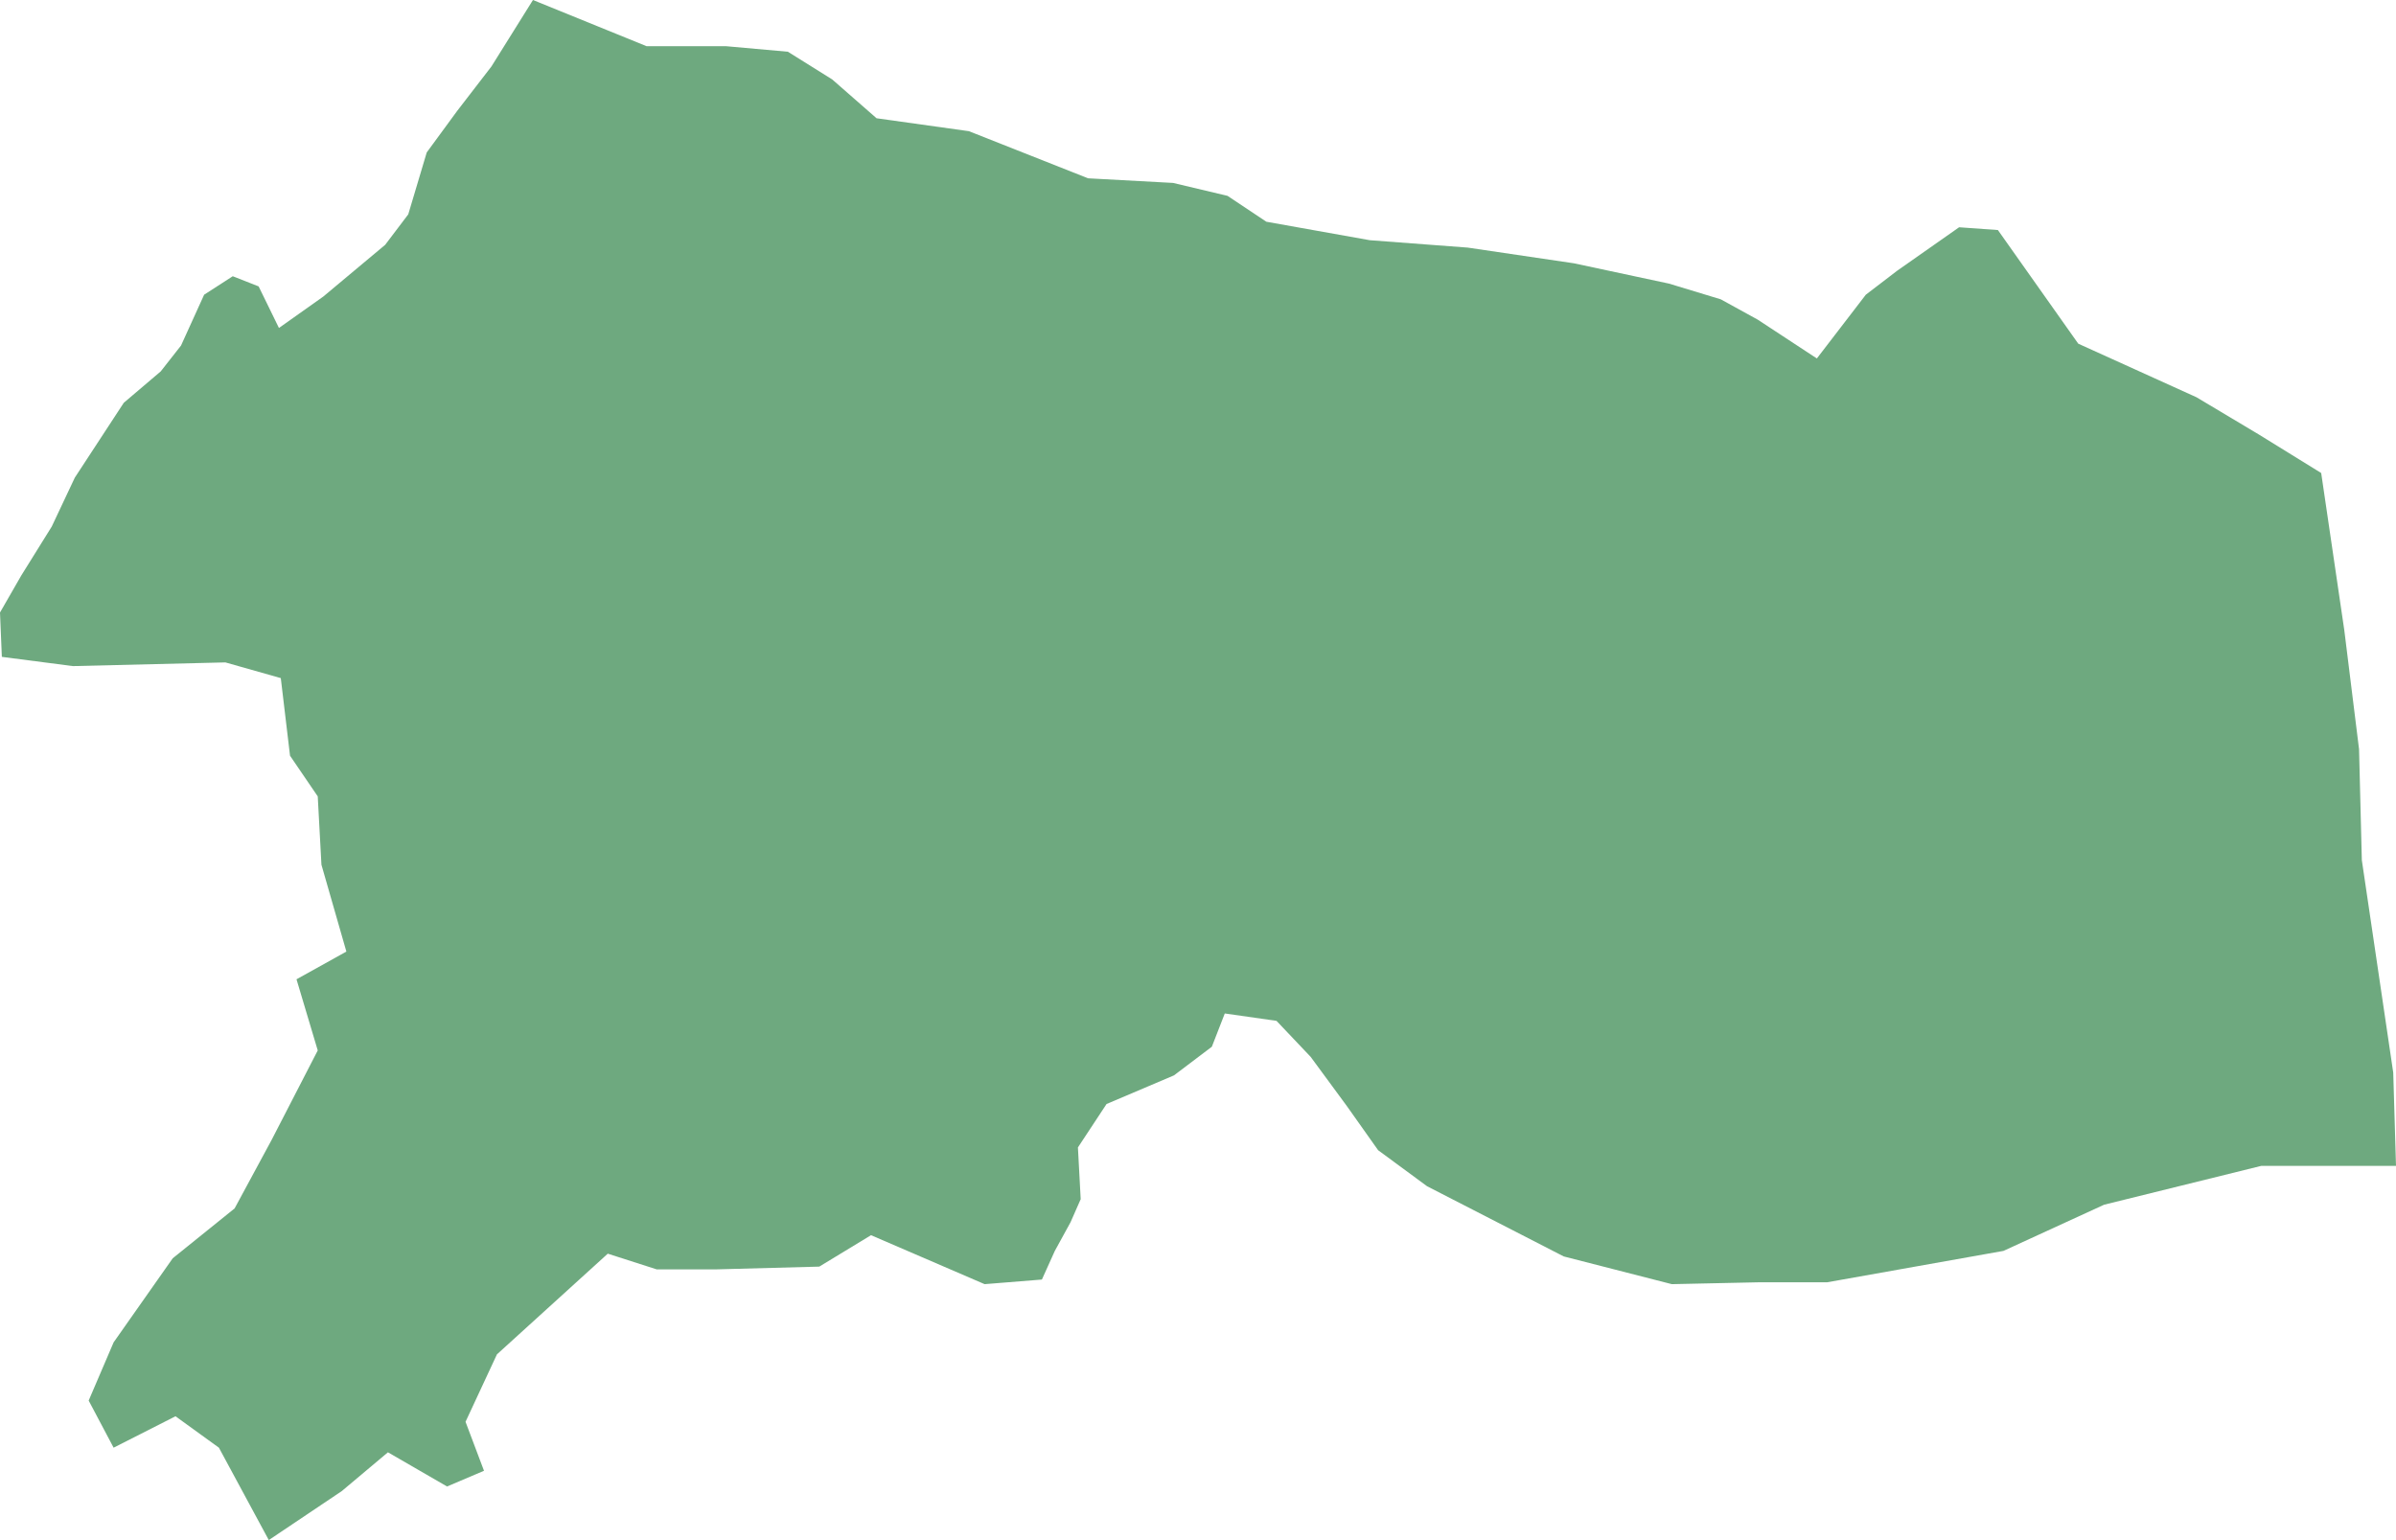 <?xml version="1.0" encoding="UTF-8"?>
<!DOCTYPE svg PUBLIC "-//W3C//DTD SVG 1.1//EN" "http://www.w3.org/Graphics/SVG/1.1/DTD/svg11.dtd">
<!-- Creator: CorelDRAW -->
<svg xmlns="http://www.w3.org/2000/svg" xml:space="preserve" width="100%" height="100%" style="shape-rendering:geometricPrecision; text-rendering:geometricPrecision; image-rendering:optimizeQuality; fill-rule:evenodd; clip-rule:evenodd"
viewBox="0 0 305699 196512"
 xmlns:xlink="http://www.w3.org/1999/xlink">
 <defs>
  <style type="text/css">
   <![CDATA[
    .fil0 {fill:#6EA97F}
   ]]>
  </style>
 </defs>
 <g id="Layer_x0020_1">
  <polygon class="fil0" points="305699,148769 288493,148769 268459,153720 255613,159614 233104,163622 224266,163622 213306,163858 199518,160322 182076,151363 175830,146765 171823,141107 167227,134859 162867,130261 156267,129318 154617,133562 149785,137217 141182,140871 137529,146411 137883,153013 136586,155960 134583,159614 132933,163269 125626,163858 111131,157610 104531,161619 91332.7,161972 83790.2,161972 77544.5,159968 63402.4,172817 59395.7,181423 61752.8,187670 57038.6,189675 49496.5,185313 43603.9,190264 34293.7,196512 27929.9,184724 22390.9,180715 14495.3,184724 11313.4,178711 14495.3,171285 22037.4,160557 29933.5,154192 34647.2,145469 40539.8,134034 37829.1,124957 44193.3,121420 41011.4,110339 40539.8,101616 37004.3,96428.7 35826,86526.4 28755.1,84522.4 9309.84,84994.1 235.433,83815.4 0,78156.7 2710.24,73441.3 6599.21,67193.7 9545.67,60945.7 15791.7,51397.2 20505.5,47389.4 23098.4,44088.6 26044.5,37605.1 29697.6,35247.2 32997.6,36544.1 35590.2,41848.8 41246.9,37840.6 49142.9,31239 52089,27349.2 54446.1,19450.8 58335,14146.1 62695.3,8487.8 67998.4,0 82493.7,5894.09 92629.1,5894.09 100525,6601.57 106181,10137.8 111838,15089.4 123623,16739.4 138826,22751.6 149668,23340.9 156620,24991.3 161570,28292.1 174769,30649.6 187261,31592.9 200814,33596.9 212952,36190.6 219552,38194.5 224266,40787.8 231808,45739 238054,37605.1 242061,34539.8 249957,28999.2 254906,29353.1 265159,43852.8 280244,50689.8 288140,55405.1 296154,60356.3 299100,80396.9 300985,95603.5 301339,109750 305346,136863 "/>
 </g>
</svg>

